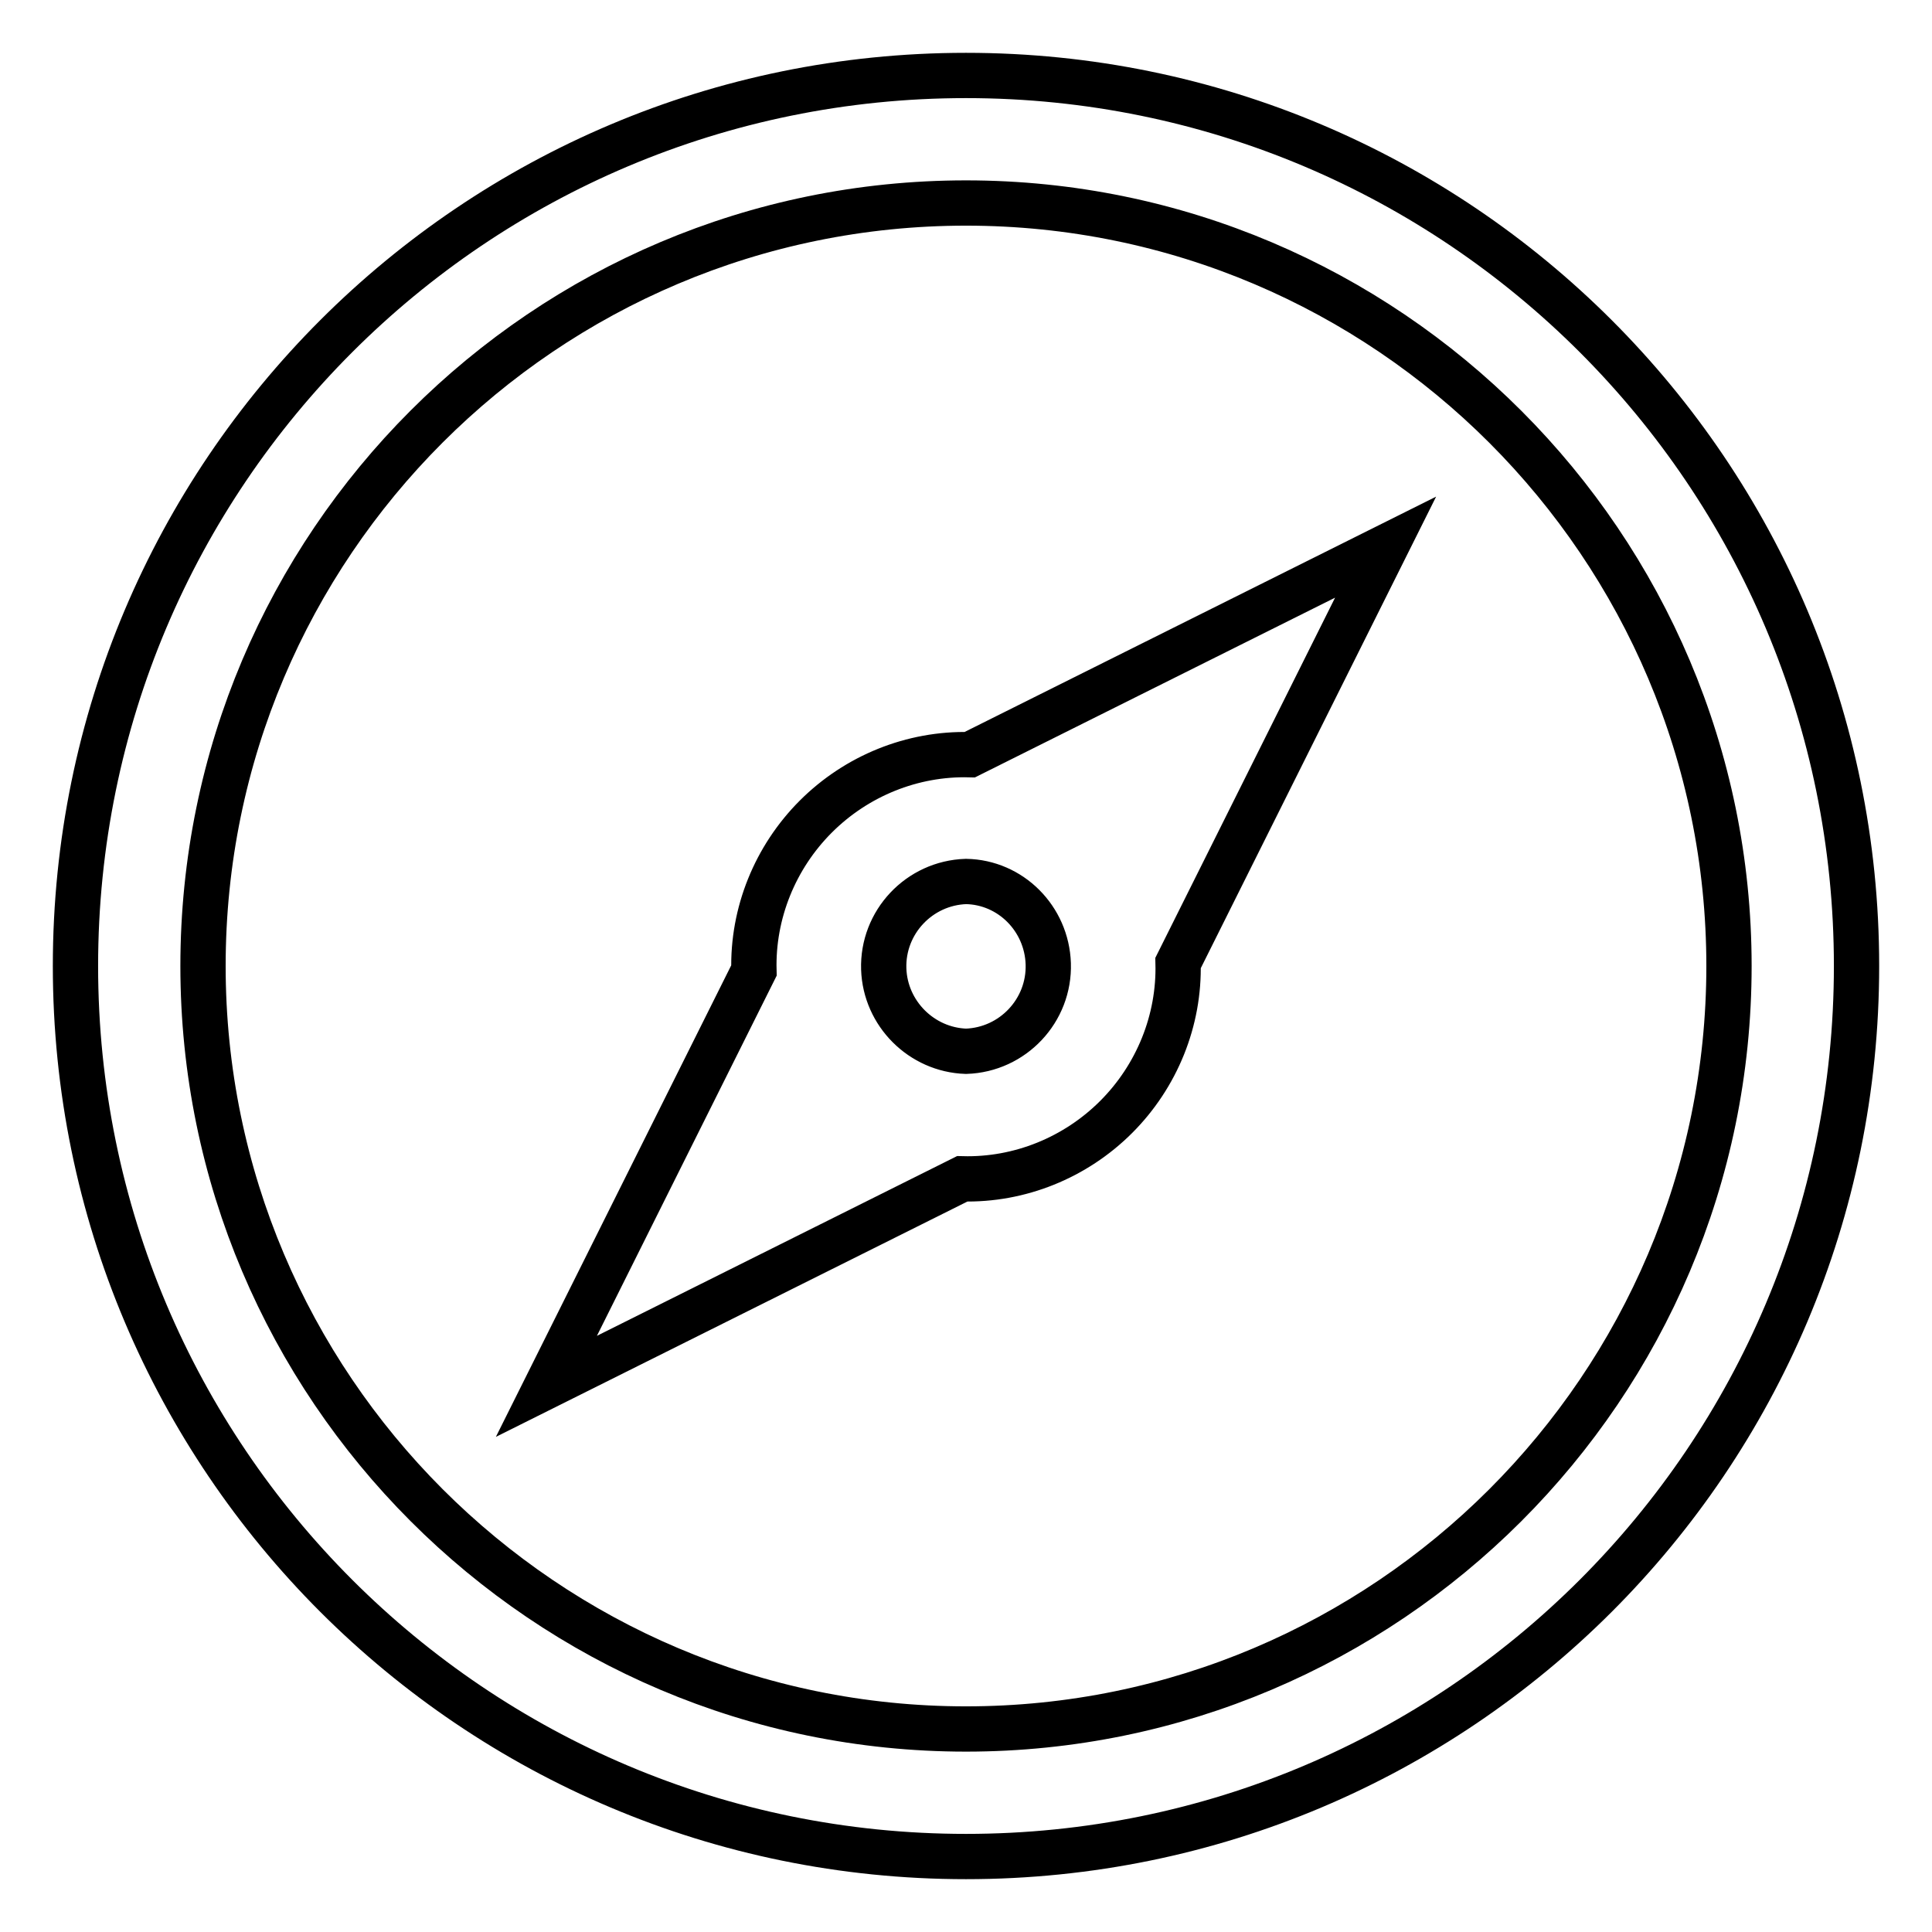 <?xml version="1.0" encoding="utf-8"?>
<!-- Svg Vector Icons : http://www.onlinewebfonts.com/icon -->
<!DOCTYPE svg PUBLIC "-//W3C//DTD SVG 1.1//EN" "http://www.w3.org/Graphics/SVG/1.1/DTD/svg11.dtd">
<svg version="1.1" xmlns="http://www.w3.org/2000/svg" xmlns:xlink="http://www.w3.org/1999/xlink" x="0px" y="0px" viewBox="0 0 256 256" enable-background="new 0 0 256 256" xml:space="preserve">
<g> <path stroke-width="6" fill-opacity="0" stroke="#000000"  d="M128,10C62.8,10,10,62.8,10,128s52.8,118,118,118s118-52.8,118-118S193.2,10,128,10 M128,26.9 c55.8,0,101.1,45.4,101.1,101.1c0,55.8-45.4,101.1-101.1,101.1c-55.8,0-101.1-45.4-101.1-101.1C26.9,72.2,72.2,26.9,128,26.9  M99.9,128.6c-0.2-7.6,2.8-15,8.2-20.4c5.4-5.4,12.8-8.4,20.4-8.2l55.1-27.5l-27.5,55.1c0.2,7.6-2.8,15-8.2,20.4 c-5.4,5.4-12.8,8.4-20.4,8.2l-55.1,27.5L99.9,128.6L99.9,128.6z M128,116.8c-6.2,0.2-11.1,5.4-10.9,11.6c0.2,5.9,5,10.7,10.9,10.9 c6.2-0.2,11.1-5.4,10.9-11.6C138.7,121.7,133.9,116.9,128,116.8z"/></g>
</svg>